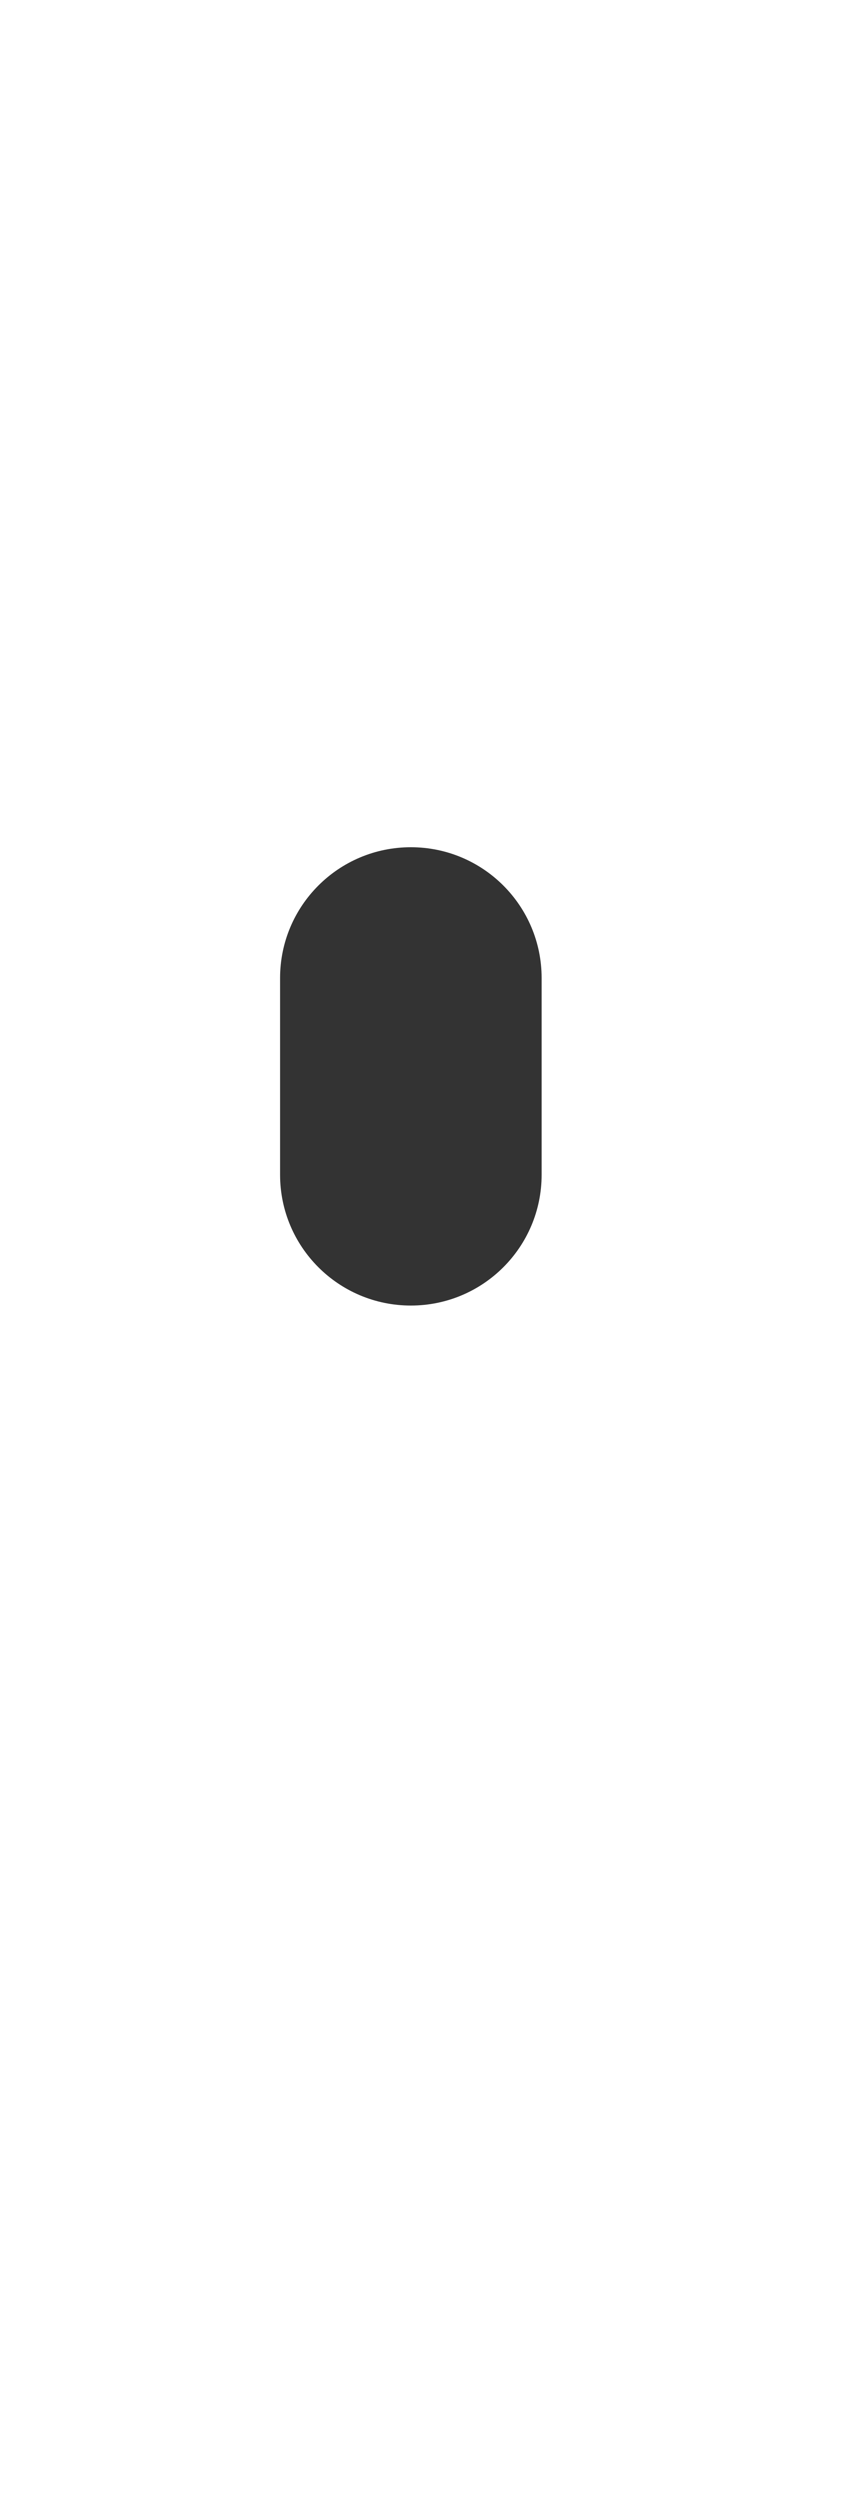 <?xml version="1.0" encoding="UTF-8"?>
<svg width="375px" height="1080px" viewBox="0 0 375 1080" version="1.1" xmlns="http://www.w3.org/2000/svg" xmlns:xlink="http://www.w3.org/1999/xlink">
    <rect x="0" y="0" width="375" height="1080" fill="#333333" stroke="none"/>
    <title>画板</title>
    <g id="画板" stroke="none" stroke-width="1" fill="none" fill-rule="evenodd">
        <path d="M375,0 L375,1080 L0,1080 L0,0 L375,0 Z M177.5,366 C146.296,366 121,391.296 121,422.5 L121,422.5 L121,507.5 C121,538.704 146.296,564 177.5,564 C208.704,564 234,538.704 234,507.5 L234,507.5 L234,422.5 C234,391.296 208.704,366 177.5,366 Z" id="形状结合" fill="#FFFFFF"></path>
    </g>
</svg>